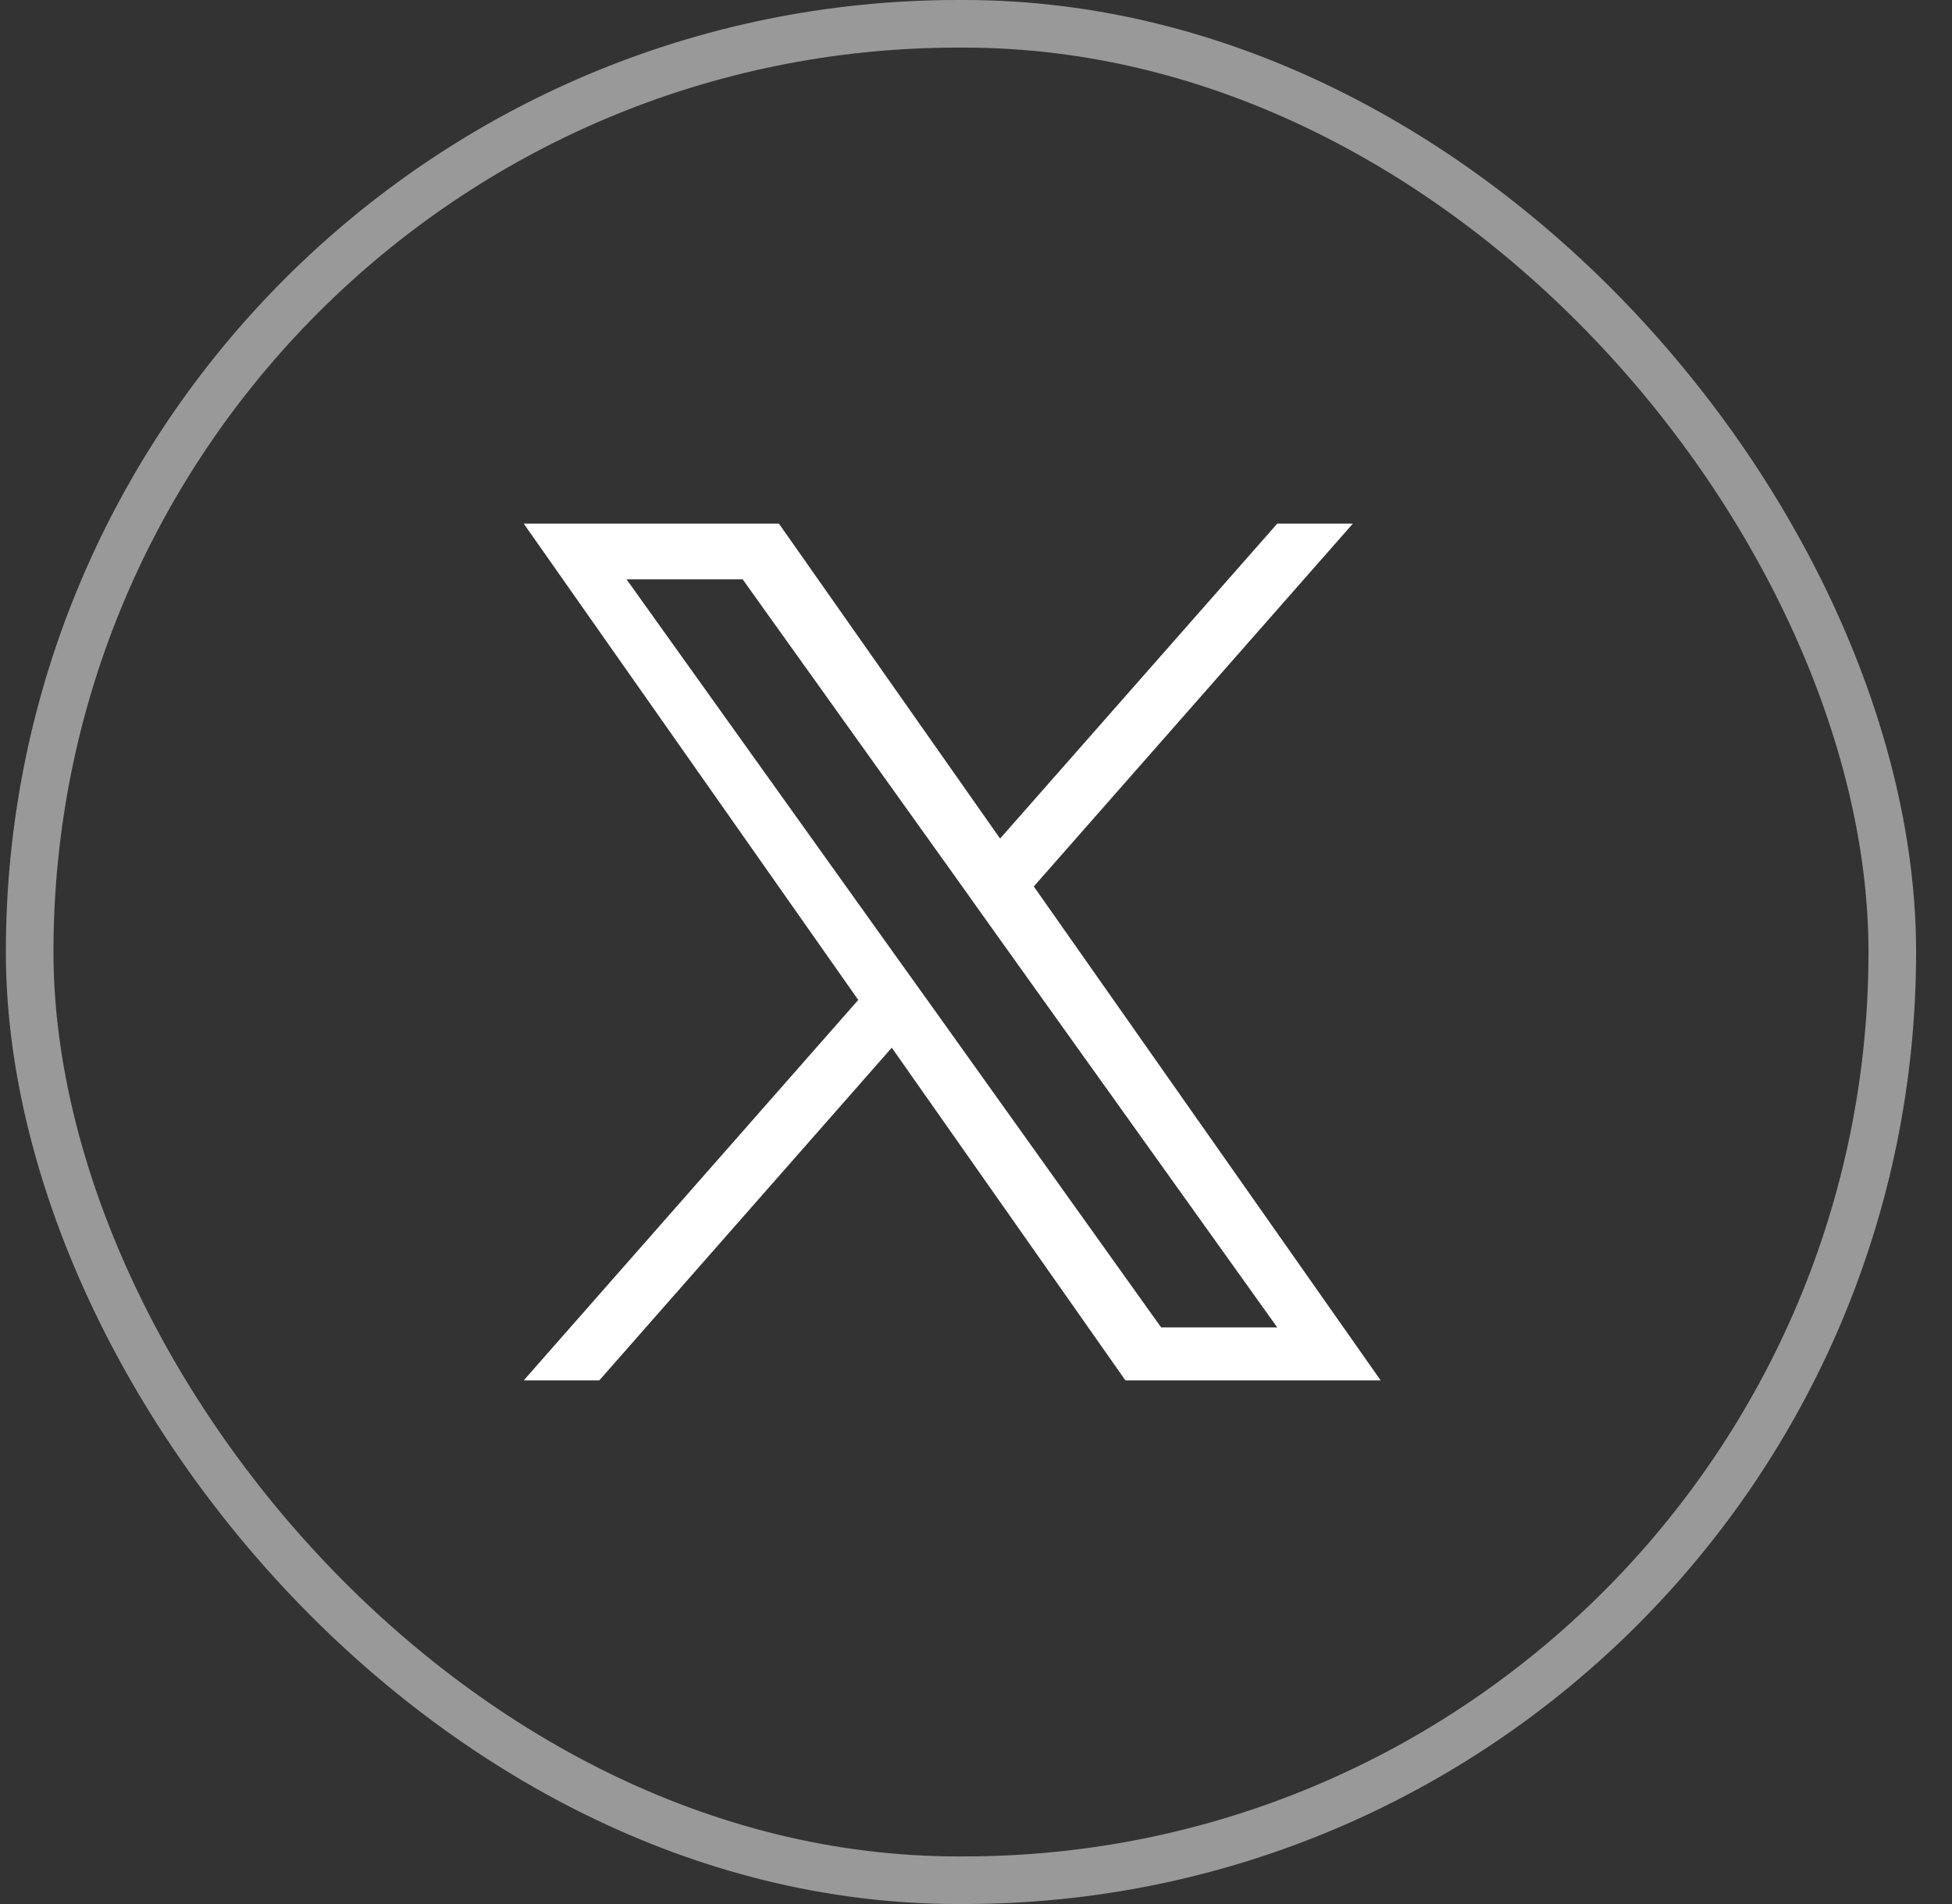 <?xml version="1.0" encoding="UTF-8"?>
<svg width="41px" height="40px" viewBox="0 0 41 40" version="1.1" xmlns="http://www.w3.org/2000/svg" xmlns:xlink="http://www.w3.org/1999/xlink">
    <rect x="0" y="0" width="41" height="40" fill="#333333" stroke="none"/>
    <title>9FC4F3D7-9BCB-486E-A253-8490ADCD90F3</title>
    <g id="Home-and-Services" stroke="none" stroke-width="1" fill="none" fill-rule="evenodd">
        <g id="DT-Homepage-1-1" transform="translate(-152, -6459)">
            <g id="footer-dark-DT" transform="translate(0, 6016)">
                <g id="info" transform="translate(100, 218)">
                    <g id="social" transform="translate(0, 225)">
                        <g id="x-icon" transform="translate(52.123, 0)">
                            <rect id="circle" stroke="#999999" x="0.5" y="0.5" width="39.123" height="39" rx="19.5"></rect>
                            <path d="M21.591,18.623 L28.293,11 L26.705,11 L20.883,17.617 L16.237,11 L10.877,11 L17.904,21.007 L10.877,29 L12.464,29 L18.608,22.01 L23.516,29 L28.877,29 L21.591,18.623 Z M19.416,21.095 L18.702,20.098 L13.037,12.171 L15.476,12.171 L20.05,18.571 L20.76,19.568 L26.704,27.886 L24.265,27.886 L19.416,21.095 Z" id="Shape" fill="#FFFFFF" fill-rule="nonzero"></path>
                        </g>
                    </g>
                </g>
            </g>
        </g>
    </g>
</svg>